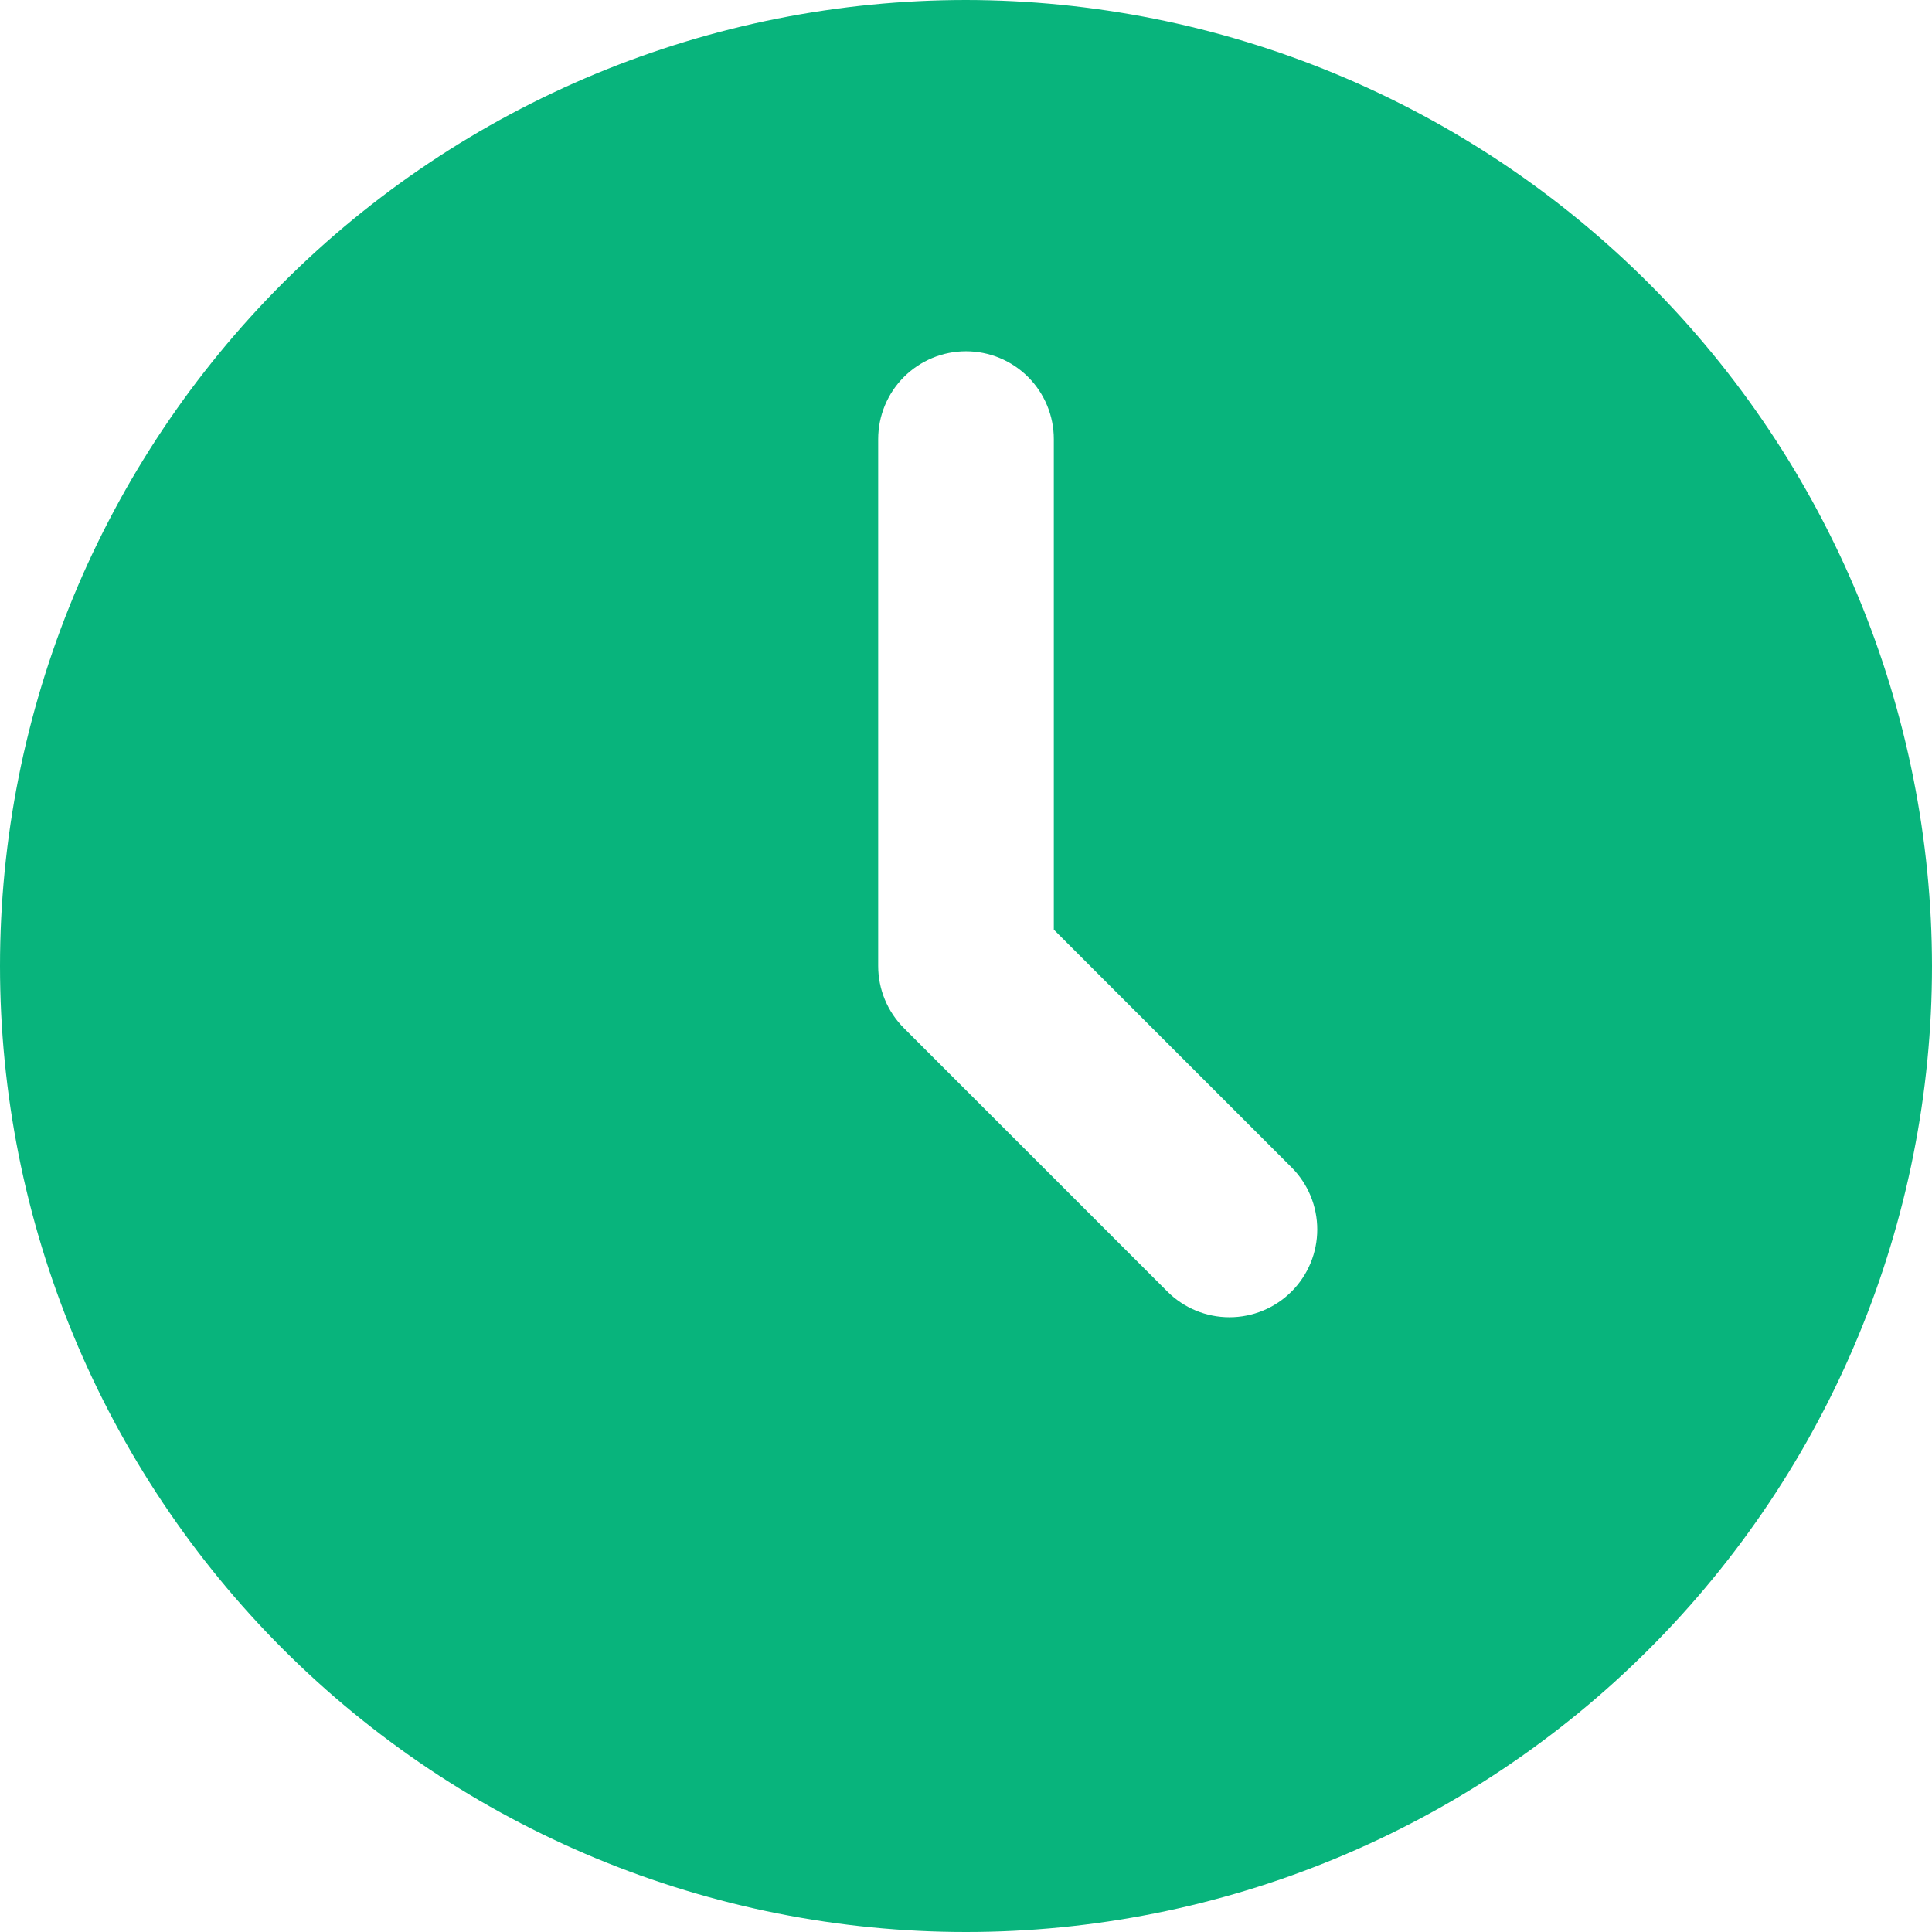 <svg version="1.2" preserveAspectRatio="xMidYMid meet" height="1200" viewBox="0 0 900 900" zoomAndPan="magnify" width="1200" xmlns:xlink="http://www.w3.org/1999/xlink" xmlns="http://www.w3.org/2000/svg"><g id="4522356554"><path d="M 450 0 C 442.637 0 435.273 0.18 427.918 0.543 C 420.562 0.902 413.223 1.445 405.891 2.168 C 398.562 2.891 391.258 3.789 383.973 4.871 C 376.688 5.953 369.434 7.211 362.211 8.648 C 354.984 10.082 347.805 11.695 340.66 13.484 C 333.516 15.273 326.418 17.238 319.371 19.375 C 312.324 21.516 305.332 23.824 298.398 26.305 C 291.465 28.785 284.598 31.438 277.793 34.254 C 270.988 37.074 264.258 40.055 257.602 43.203 C 250.941 46.355 244.367 49.664 237.871 53.137 C 231.375 56.605 224.969 60.234 218.652 64.023 C 212.336 67.809 206.117 71.746 199.992 75.84 C 193.871 79.93 187.852 84.168 181.934 88.555 C 176.02 92.945 170.215 97.473 164.523 102.145 C 158.828 106.816 153.254 111.625 147.797 116.57 C 142.34 121.52 137.008 126.594 131.801 131.801 C 126.594 137.008 121.52 142.34 116.57 147.797 C 111.625 153.254 106.816 158.832 102.145 164.523 C 97.473 170.215 92.945 176.02 88.555 181.934 C 84.168 187.852 79.93 193.871 75.84 199.992 C 71.746 206.117 67.809 212.336 64.023 218.652 C 60.234 224.969 56.605 231.375 53.137 237.871 C 49.664 244.367 46.355 250.941 43.203 257.602 C 40.055 264.258 37.074 270.988 34.254 277.793 C 31.438 284.598 28.785 291.465 26.305 298.398 C 23.824 305.332 21.516 312.324 19.375 319.371 C 17.238 326.418 15.273 333.516 13.484 340.66 C 11.695 347.805 10.082 354.984 8.648 362.211 C 7.211 369.434 5.949 376.688 4.871 383.973 C 3.789 391.258 2.891 398.562 2.168 405.891 C 1.445 413.223 0.902 420.562 0.543 427.918 C 0.18 435.273 0 442.637 0 450 C 0 457.363 0.18 464.727 0.543 472.082 C 0.902 479.438 1.445 486.777 2.168 494.109 C 2.891 501.438 3.789 508.742 4.871 516.027 C 5.949 523.312 7.211 530.566 8.648 537.789 C 10.082 545.012 11.695 552.195 13.484 559.34 C 15.273 566.484 17.238 573.582 19.375 580.629 C 21.516 587.676 23.824 594.668 26.305 601.602 C 28.785 608.535 31.438 615.402 34.254 622.207 C 37.074 629.012 40.055 635.742 43.203 642.398 C 46.355 649.059 49.664 655.633 53.137 662.129 C 56.605 668.625 60.234 675.027 64.023 681.348 C 67.809 687.664 71.746 693.883 75.84 700.008 C 79.93 706.129 84.168 712.148 88.555 718.066 C 92.945 723.98 97.473 729.785 102.145 735.477 C 106.816 741.168 111.625 746.746 116.57 752.203 C 121.52 757.66 126.594 762.992 131.801 768.199 C 137.008 773.406 142.34 778.48 147.797 783.43 C 153.254 788.375 158.828 793.184 164.523 797.855 C 170.215 802.527 176.02 807.055 181.934 811.441 C 187.852 815.832 193.871 820.07 199.992 824.16 C 206.117 828.254 212.336 832.191 218.652 835.977 C 224.969 839.766 231.375 843.395 237.871 846.863 C 244.367 850.336 250.941 853.645 257.602 856.797 C 264.258 859.945 270.988 862.926 277.793 865.746 C 284.598 868.562 291.465 871.215 298.398 873.695 C 305.332 876.176 312.324 878.484 319.371 880.621 C 326.418 882.762 333.516 884.723 340.66 886.516 C 347.805 888.305 354.984 889.918 362.211 891.352 C 369.434 892.789 376.688 894.047 383.973 895.129 C 391.258 896.211 398.562 897.109 405.891 897.832 C 413.223 898.555 420.562 899.098 427.918 899.457 C 435.273 899.82 442.637 900 450 900 C 457.363 900 464.727 899.82 472.082 899.457 C 479.438 899.098 486.777 898.555 494.109 897.832 C 501.438 897.109 508.742 896.211 516.027 895.129 C 523.312 894.047 530.566 892.789 537.789 891.352 C 545.012 889.918 552.195 888.305 559.34 886.516 C 566.484 884.723 573.582 882.762 580.629 880.621 C 587.676 878.484 594.668 876.176 601.602 873.695 C 608.535 871.215 615.402 868.562 622.207 865.746 C 629.012 862.926 635.742 859.945 642.398 856.797 C 649.059 853.645 655.633 850.336 662.129 846.863 C 668.625 843.395 675.027 839.766 681.348 835.977 C 687.664 832.191 693.883 828.254 700.008 824.16 C 706.129 820.07 712.148 815.832 718.066 811.441 C 723.98 807.055 729.785 802.527 735.477 797.855 C 741.168 793.184 746.746 788.375 752.203 783.43 C 757.66 778.48 762.992 773.406 768.199 768.199 C 773.406 762.992 778.48 757.66 783.426 752.203 C 788.375 746.746 793.184 741.168 797.855 735.477 C 802.527 729.785 807.055 723.98 811.441 718.066 C 815.832 712.148 820.07 706.129 824.16 700.008 C 828.254 693.883 832.191 687.664 835.977 681.348 C 839.766 675.027 843.395 668.625 846.863 662.129 C 850.336 655.633 853.645 649.059 856.797 642.398 C 859.945 635.742 862.926 629.012 865.746 622.207 C 868.562 615.402 871.215 608.535 873.695 601.602 C 876.176 594.668 878.484 587.676 880.621 580.629 C 882.762 573.582 884.723 566.484 886.516 559.34 C 888.305 552.195 889.918 545.012 891.352 537.789 C 892.789 530.566 894.047 523.312 895.129 516.027 C 896.211 508.742 897.109 501.438 897.832 494.109 C 898.555 486.777 899.098 479.438 899.457 472.082 C 899.82 464.727 900 457.363 900 450 C 899.992 442.637 899.801 435.281 899.434 427.926 C 899.062 420.574 898.516 413.234 897.785 405.91 C 897.055 398.582 896.148 391.277 895.059 383.996 C 893.973 376.715 892.707 369.465 891.266 362.246 C 889.824 355.027 888.203 347.848 886.41 340.707 C 884.613 333.566 882.645 326.477 880.504 319.43 C 878.363 312.387 876.047 305.402 873.562 298.469 C 871.078 291.539 868.426 284.676 865.605 277.875 C 862.781 271.074 859.797 264.348 856.645 257.695 C 853.492 251.039 850.18 244.469 846.707 237.977 C 843.234 231.484 839.605 225.082 835.816 218.77 C 832.031 212.457 828.09 206.238 823.996 200.117 C 819.906 194 815.668 187.98 811.281 182.07 C 806.891 176.156 802.363 170.355 797.691 164.664 C 793.02 158.977 788.211 153.402 783.27 147.949 C 778.324 142.492 773.25 137.164 768.043 131.957 C 762.836 126.75 757.508 121.676 752.051 116.73 C 746.598 111.789 741.023 106.98 735.336 102.309 C 729.645 97.637 723.844 93.105 717.93 88.719 C 712.016 84.332 706 80.094 699.879 76 C 693.762 71.91 687.543 67.969 681.23 64.184 C 674.918 60.395 668.516 56.766 662.023 53.293 C 655.531 49.82 648.961 46.508 642.305 43.355 C 635.652 40.203 628.926 37.219 622.125 34.395 C 615.324 31.574 608.461 28.922 601.531 26.438 C 594.598 23.953 587.613 21.637 580.57 19.496 C 573.523 17.355 566.434 15.387 559.293 13.59 C 552.152 11.797 544.973 10.176 537.754 8.734 C 530.535 7.293 523.285 6.027 516.004 4.941 C 508.723 3.852 501.418 2.945 494.09 2.215 C 486.766 1.484 479.426 0.938 472.074 0.566 C 464.719 0.199 457.363 0.008 450 0 Z M 601.648 601.648 C 600.703 602.598 599.711 603.496 598.676 604.344 C 597.641 605.195 596.566 605.992 595.453 606.734 C 594.336 607.48 593.191 608.168 592.008 608.801 C 590.828 609.43 589.617 610.004 588.379 610.516 C 587.141 611.027 585.883 611.477 584.602 611.867 C 583.32 612.254 582.02 612.582 580.707 612.84 C 579.395 613.102 578.07 613.301 576.734 613.43 C 575.402 613.562 574.066 613.629 572.727 613.629 C 571.387 613.629 570.051 613.562 568.719 613.43 C 567.387 613.301 566.062 613.102 564.746 612.84 C 563.434 612.582 562.137 612.254 560.855 611.867 C 559.574 611.477 558.312 611.027 557.074 610.516 C 555.836 610.004 554.629 609.43 553.445 608.801 C 552.266 608.168 551.117 607.48 550.004 606.734 C 548.891 605.992 547.816 605.195 546.777 604.344 C 545.742 603.496 544.754 602.598 543.805 601.648 L 421.078 478.922 C 419.18 477.023 417.48 474.957 415.988 472.727 C 414.496 470.492 413.234 468.133 412.207 465.652 C 411.18 463.172 410.402 460.613 409.879 457.98 C 409.355 455.348 409.09 452.688 409.09 450 L 409.09 204.547 C 409.09 203.207 409.156 201.867 409.289 200.535 C 409.418 199.203 409.617 197.879 409.875 196.562 C 410.137 195.25 410.465 193.953 410.852 192.672 C 411.242 191.387 411.691 190.129 412.203 188.891 C 412.719 187.652 413.289 186.441 413.922 185.262 C 414.555 184.078 415.242 182.93 415.984 181.816 C 416.73 180.703 417.527 179.629 418.375 178.594 C 419.227 177.559 420.125 176.566 421.074 175.617 C 422.02 174.672 423.012 173.773 424.047 172.922 C 425.082 172.074 426.156 171.273 427.273 170.531 C 428.387 169.785 429.535 169.098 430.715 168.469 C 431.898 167.836 433.105 167.262 434.344 166.75 C 435.582 166.238 436.844 165.785 438.125 165.398 C 439.406 165.008 440.703 164.684 442.02 164.422 C 443.332 164.16 444.656 163.965 445.988 163.832 C 447.324 163.703 448.66 163.637 450 163.637 C 451.34 163.637 452.676 163.703 454.008 163.832 C 455.344 163.965 456.668 164.16 457.98 164.422 C 459.297 164.684 460.594 165.008 461.875 165.398 C 463.156 165.785 464.418 166.238 465.656 166.75 C 466.895 167.262 468.102 167.836 469.285 168.469 C 470.465 169.098 471.613 169.785 472.727 170.531 C 473.84 171.273 474.918 172.074 475.953 172.922 C 476.988 173.773 477.98 174.672 478.926 175.617 C 479.875 176.566 480.773 177.559 481.625 178.594 C 482.473 179.629 483.27 180.703 484.016 181.816 C 484.758 182.93 485.445 184.078 486.078 185.262 C 486.711 186.441 487.281 187.652 487.793 188.891 C 488.309 190.129 488.758 191.387 489.148 192.672 C 489.535 193.953 489.863 195.25 490.121 196.562 C 490.383 197.879 490.582 199.203 490.711 200.535 C 490.844 201.867 490.91 203.207 490.91 204.547 L 490.91 433.062 L 601.648 543.805 C 602.598 544.754 603.496 545.742 604.344 546.777 C 605.195 547.816 605.992 548.891 606.734 550.004 C 607.48 551.117 608.168 552.266 608.801 553.445 C 609.43 554.629 610.004 555.836 610.516 557.074 C 611.027 558.312 611.477 559.574 611.867 560.855 C 612.254 562.137 612.582 563.434 612.84 564.746 C 613.102 566.062 613.301 567.387 613.43 568.719 C 613.562 570.051 613.629 571.387 613.629 572.727 C 613.629 574.066 613.562 575.402 613.43 576.738 C 613.301 578.07 613.102 579.395 612.84 580.707 C 612.582 582.02 612.254 583.32 611.867 584.602 C 611.477 585.883 611.027 587.141 610.516 588.379 C 610.004 589.617 609.43 590.828 608.801 592.008 C 608.168 593.191 607.48 594.336 606.734 595.453 C 605.992 596.566 605.195 597.641 604.344 598.676 C 603.496 599.711 602.598 600.703 601.648 601.648 Z M 601.648 601.648" style="stroke:none;fill-rule:nonzero;fill:#08b47c;fill-opacity:1;"></path></g></svg>
